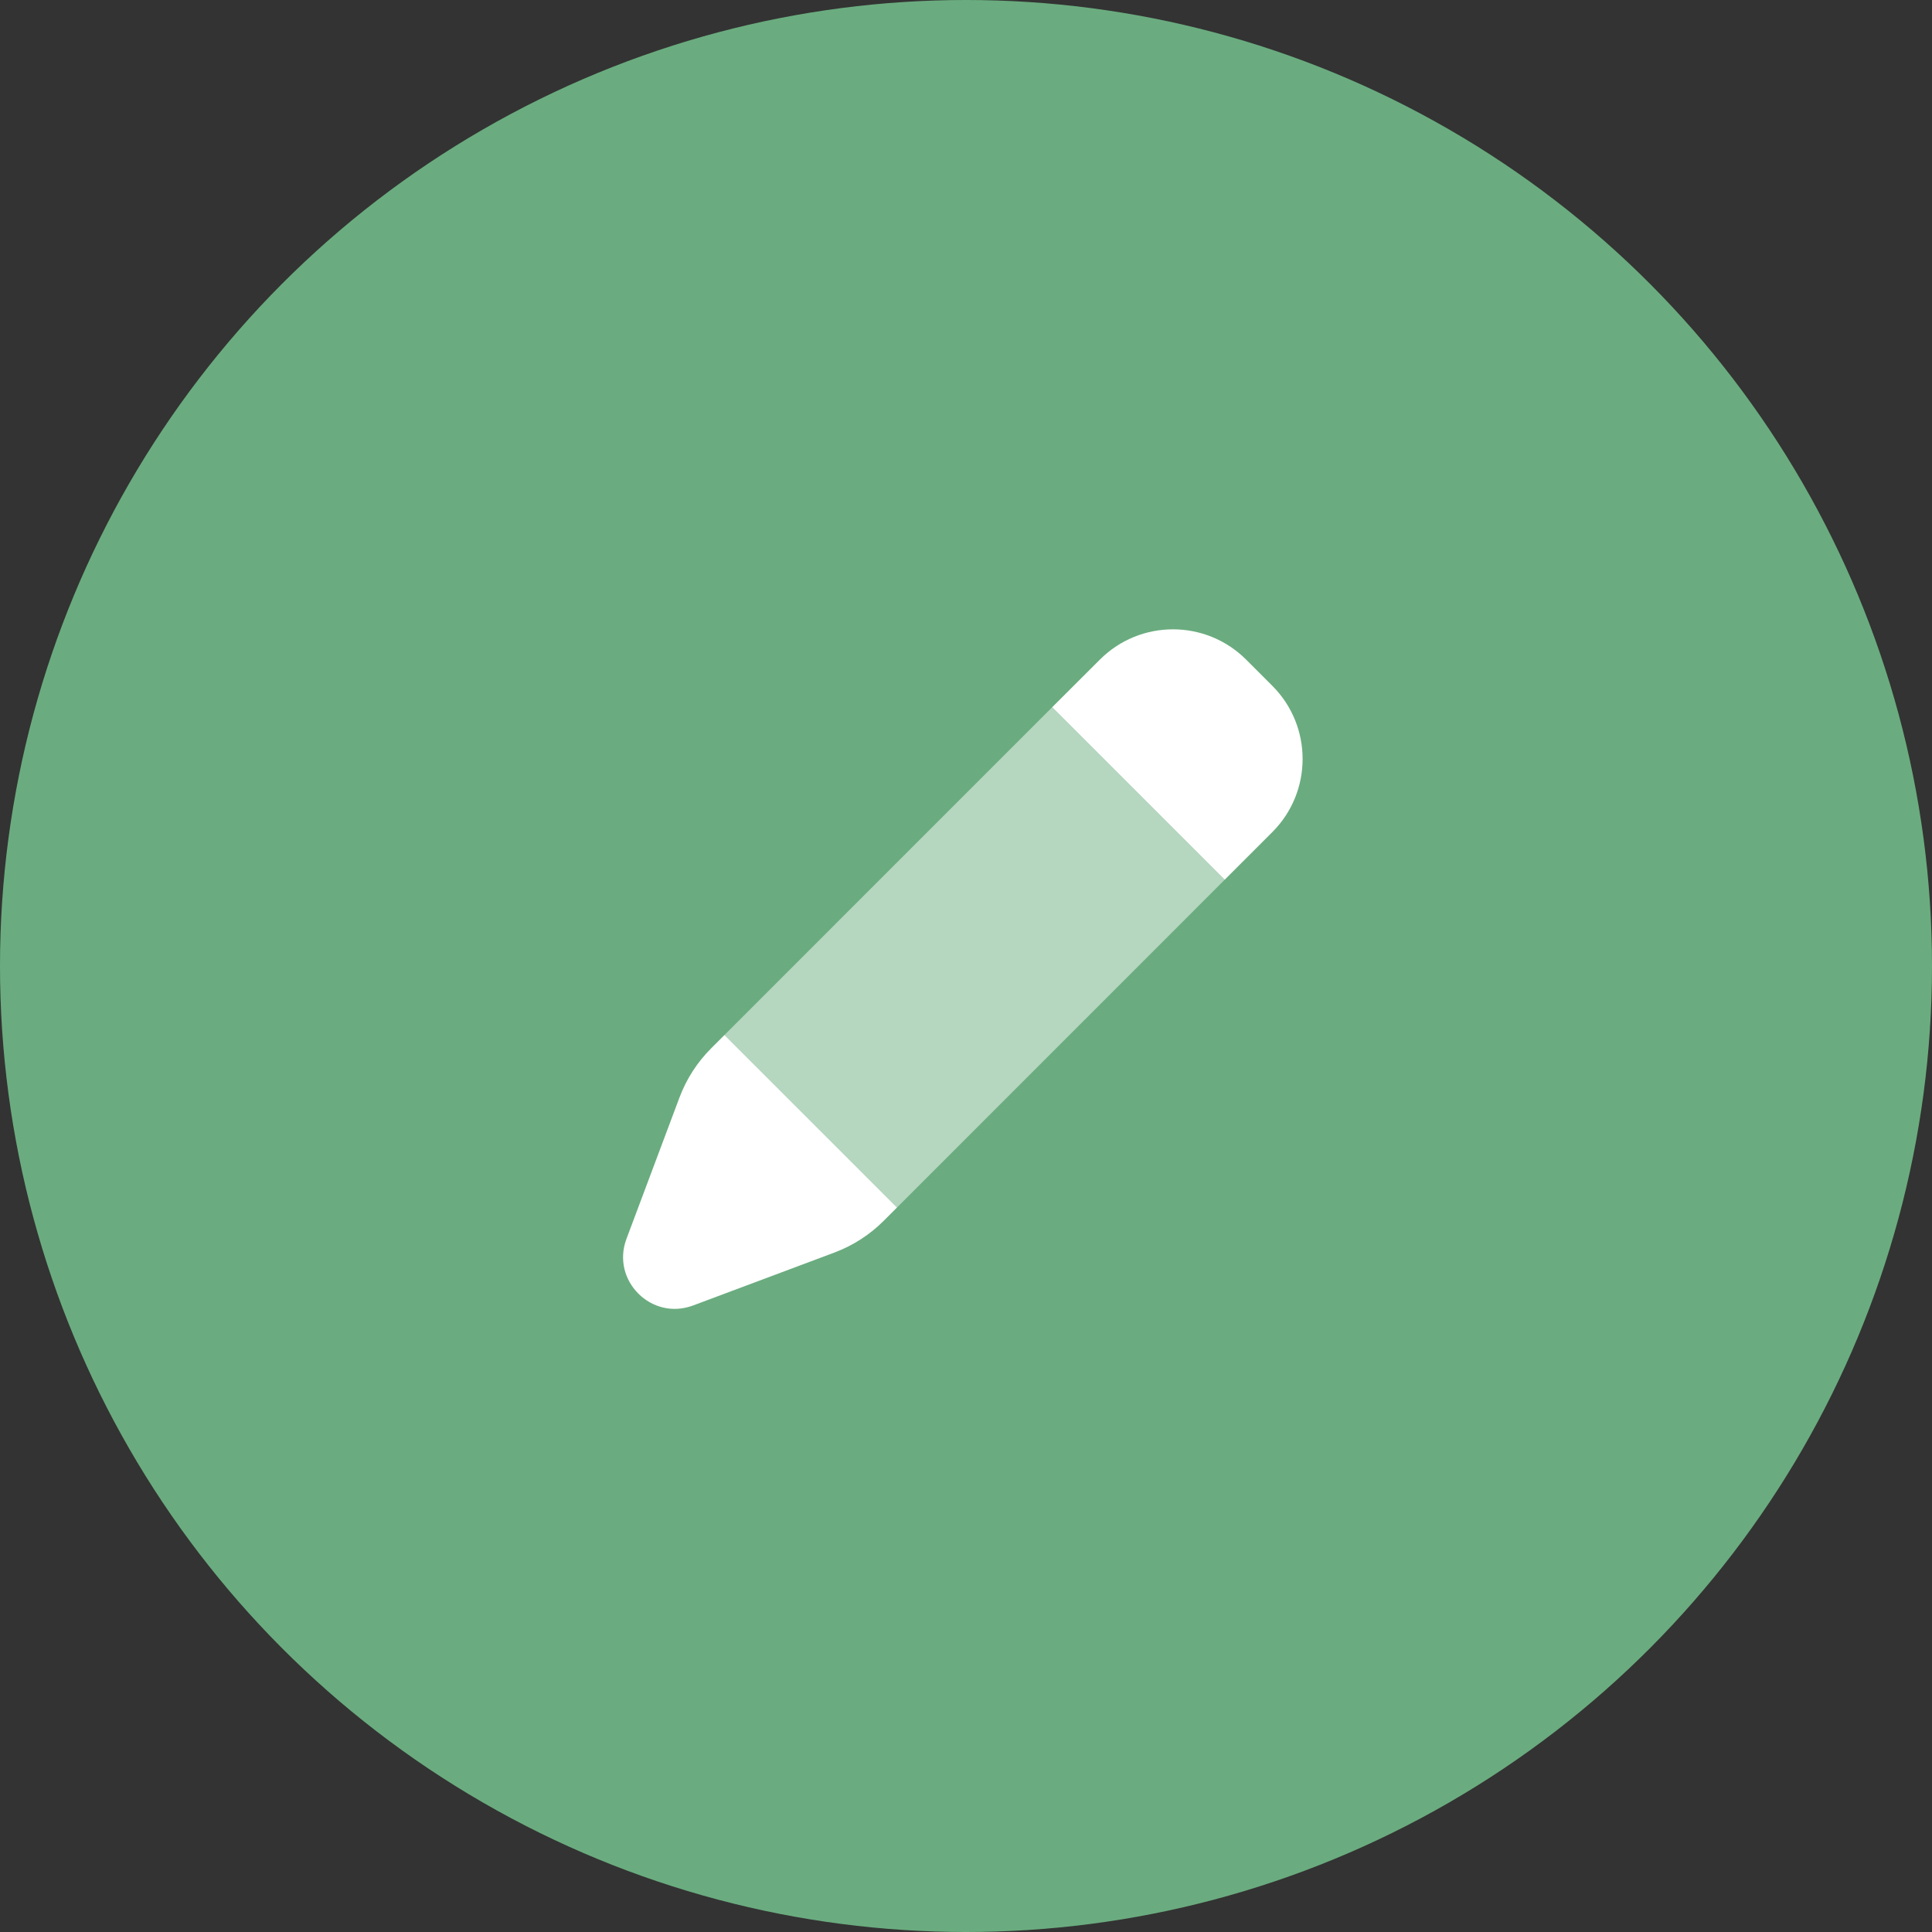 <?xml version="1.0" encoding="UTF-8"?>
<svg width="24px" height="24px" viewBox="0 0 24 24" version="1.1" xmlns="http://www.w3.org/2000/svg" xmlns:xlink="http://www.w3.org/1999/xlink">
    <rect x="0" y="0" width="24" height="24" fill="#333333" stroke="none"/>
    <title>27</title>
    <g id="Page-1" stroke="none" stroke-width="1" fill="none" fill-rule="evenodd">
        <g id="Page-22" transform="translate(-48, -309)" fill-rule="nonzero">
            <g id="27" transform="translate(48, 309)">
                <circle id="Oval" fill="#6AAC7F" cx="12" cy="12" r="12"></circle>
                <g id="Pencil" transform="translate(7.74, 7.818)" fill="#FFFFFF">
                    <path d="M0.701,5.815 L0.042,7.572 C-0.151,8.088 0.353,8.593 0.87,8.399 L2.627,7.741 C2.856,7.655 3.064,7.521 3.237,7.348 L3.403,7.182 L1.26,5.039 L1.094,5.205 C0.921,5.378 0.787,5.586 0.701,5.815 Z" id="Path"></path>
                    <polygon id="Path" fill-opacity="0.503" points="1.26 5.039 3.403 7.182 7.474 3.11 5.331 0.967"></polygon>
                    <path d="M8.065,2.519 L7.474,3.11 L5.331,0.967 L5.922,0.377 C6.424,-0.126 7.238,-0.126 7.741,0.377 L8.065,0.701 C8.567,1.203 8.567,2.017 8.065,2.519 Z" id="Path"></path>
                </g>
            </g>
        </g>
    </g>
</svg>
